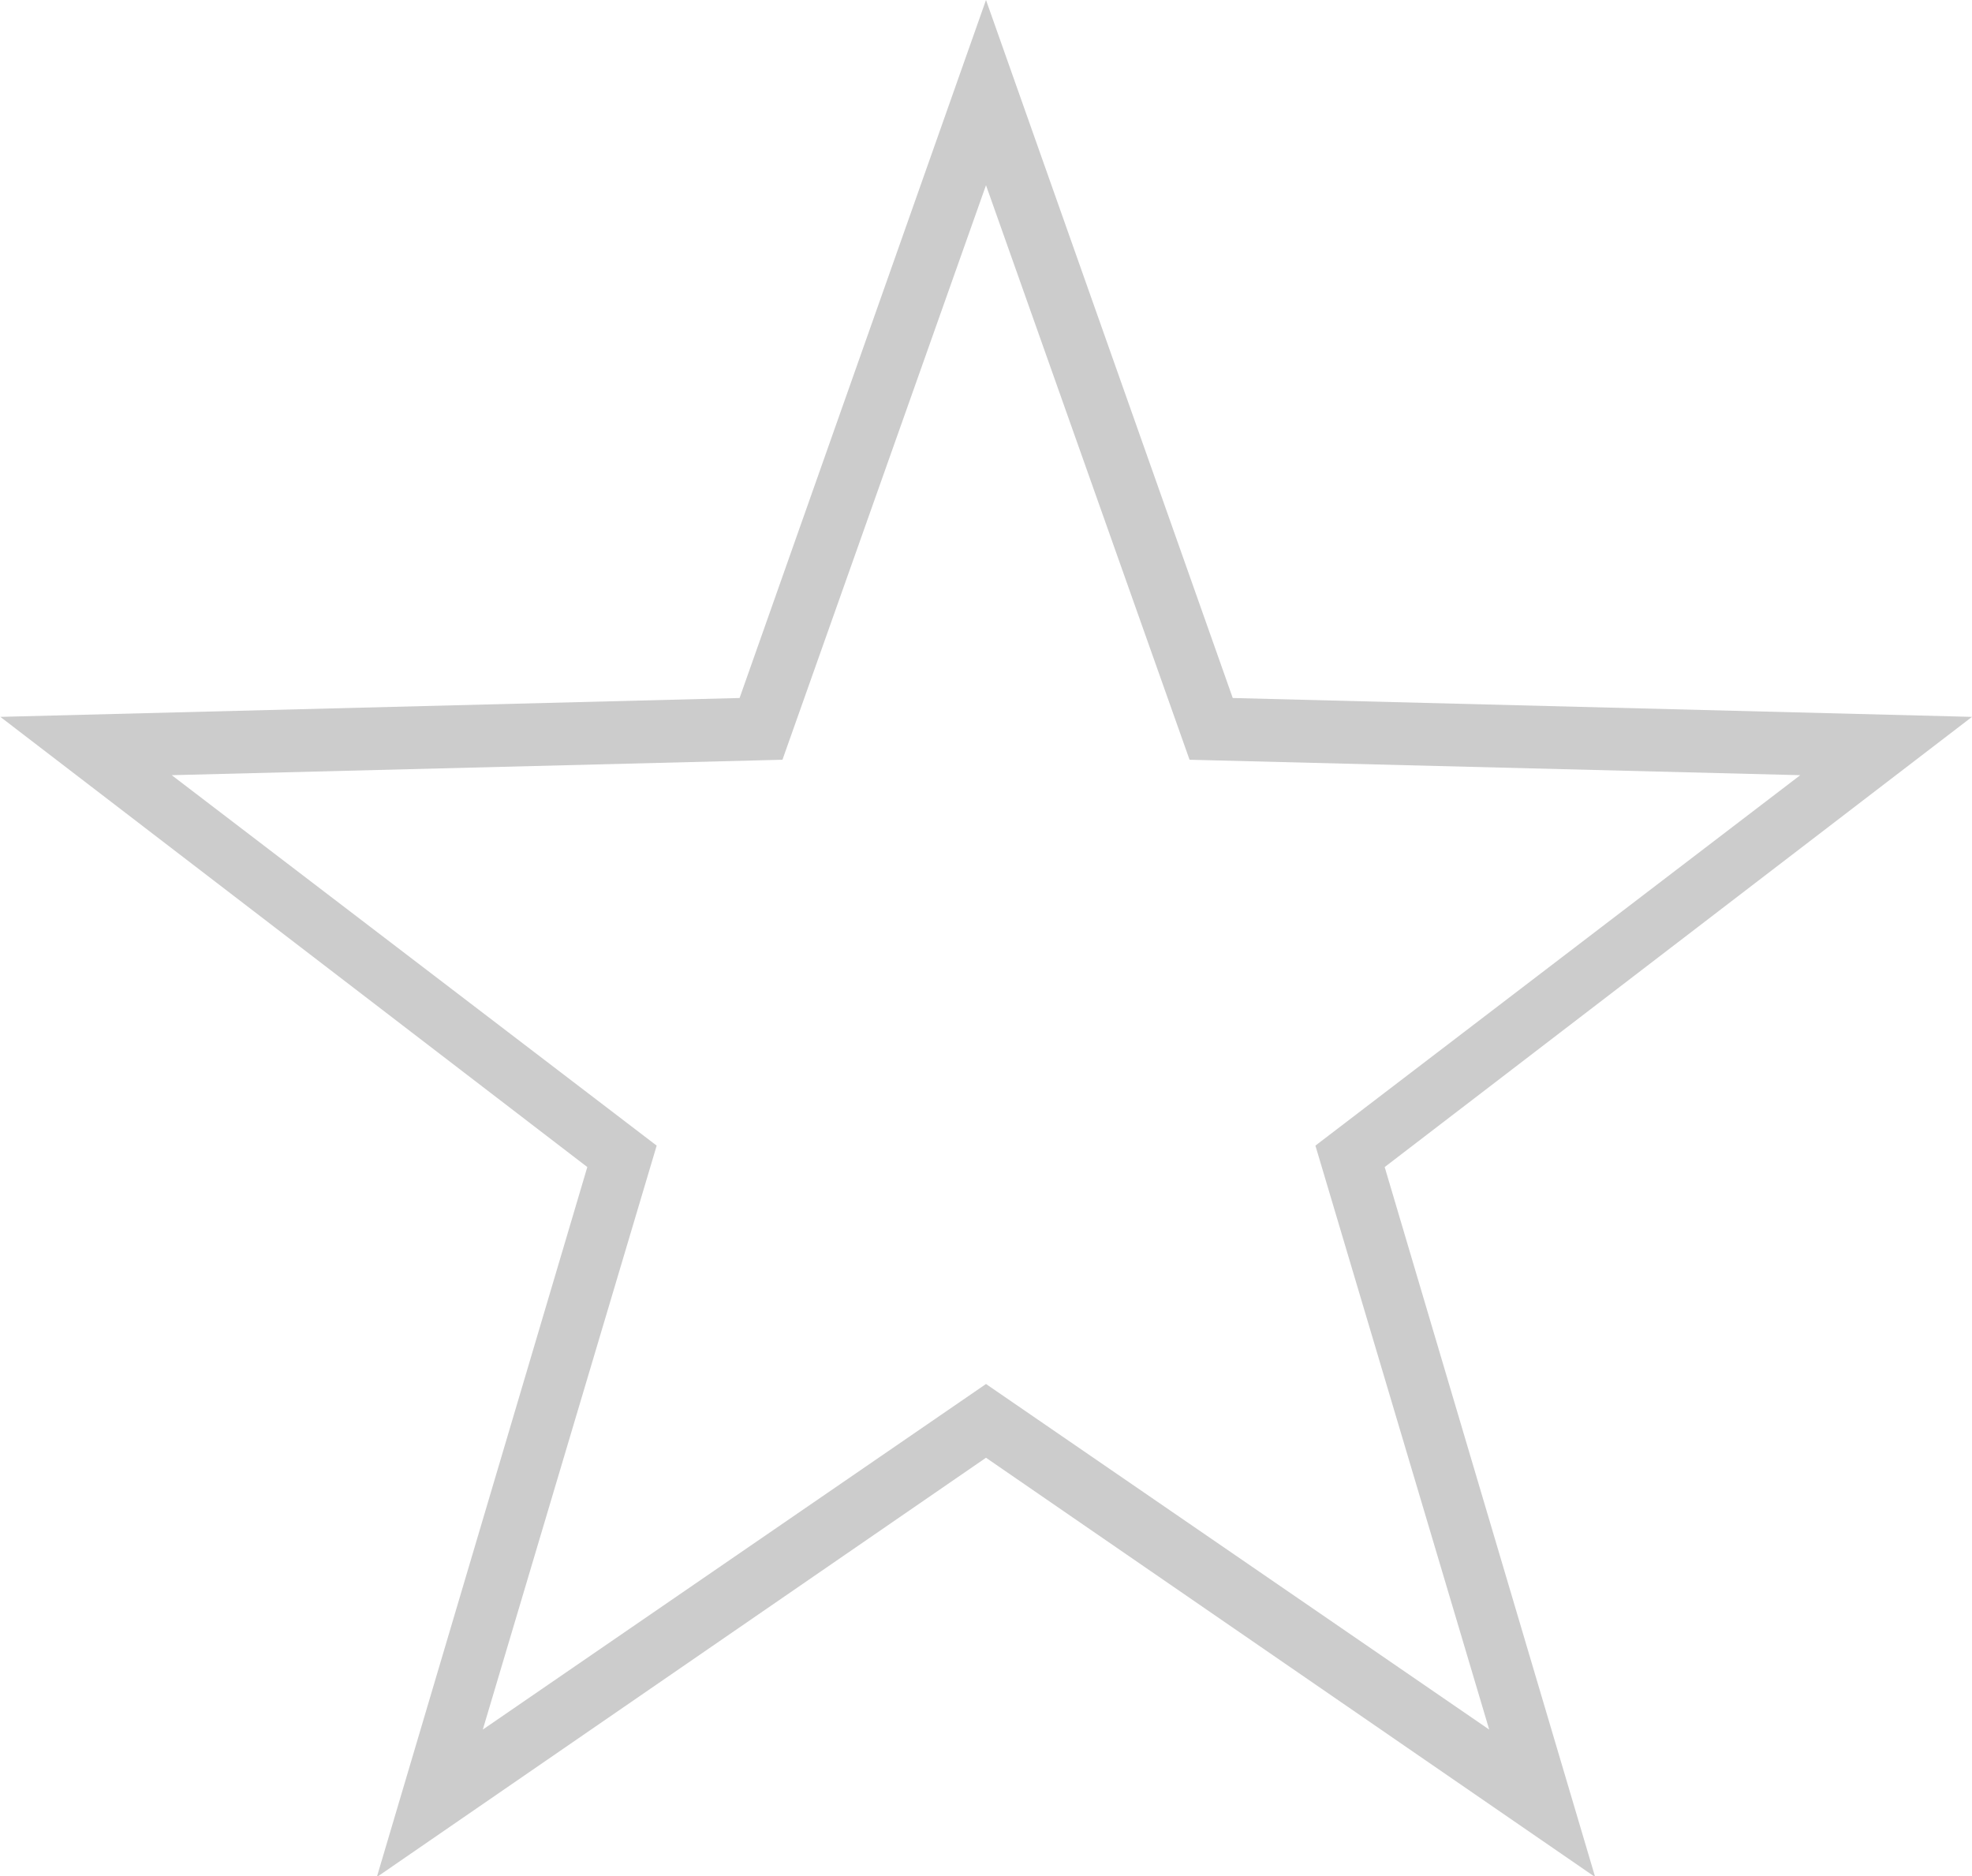 <svg xmlns="http://www.w3.org/2000/svg" width="23" height="21.88" viewBox="0 0 23 21.88"><defs><style>.cls-1{fill:#ccc;fill-rule:evenodd}</style></defs><path id="Polygon_1_copy" data-name="Polygon 1 copy" class="cls-1" d="M955.5 1122.84l-2.874 8.14-8.622.22 6.846 5.25-2.455 8.28 7.105-4.89 7.105 4.89-2.455-8.28 6.85-5.25-8.622-.22zm0 2.16l-2.374 6.7-7.123.18 5.656 4.32-2.028 6.81 5.869-4.03 5.869 4.03-2.027-6.81 5.655-4.32-7.123-.18z" transform="translate(-944 -1122.84)"/></svg>